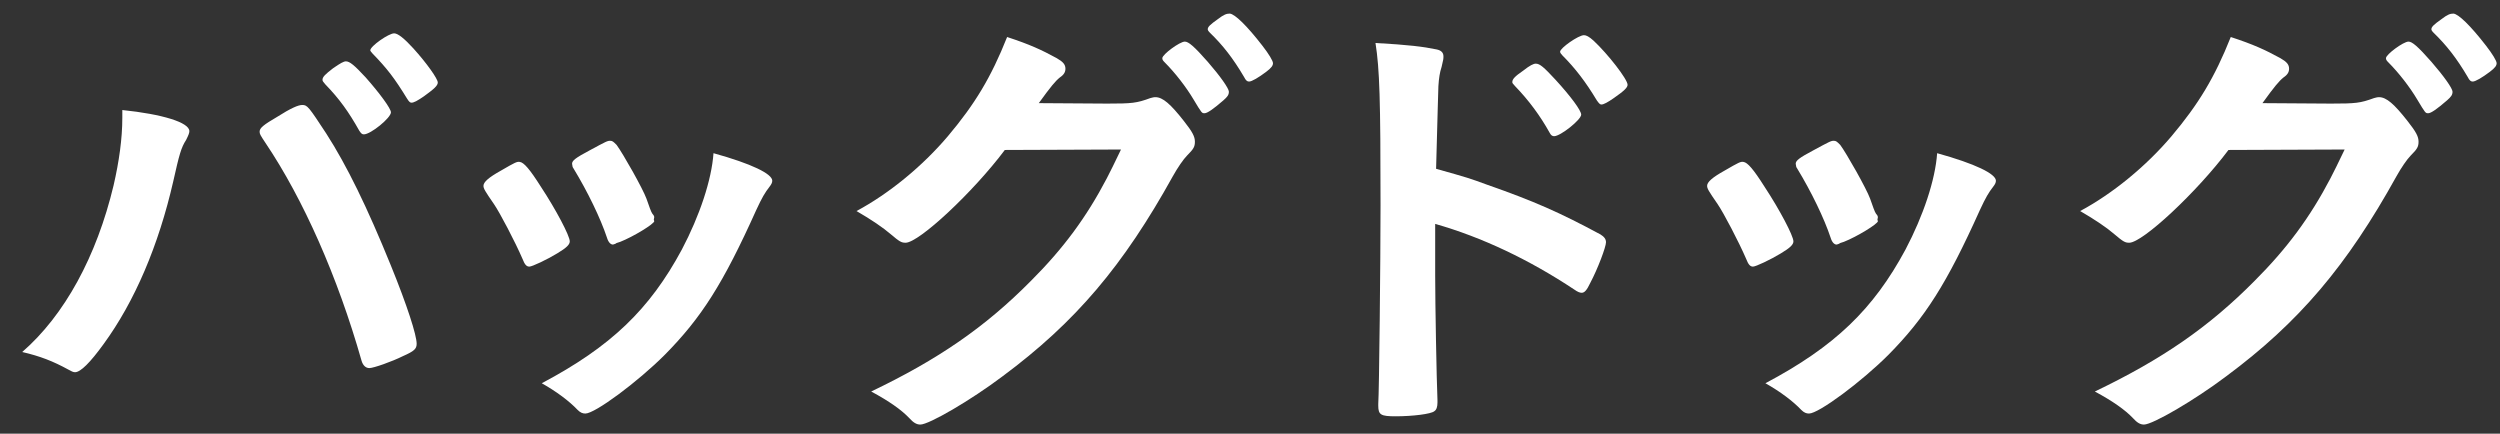 <?xml version="1.0" encoding="UTF-8"?>
<svg width="98px" height="17px" viewBox="0 0 98 17" version="1.1" xmlns="http://www.w3.org/2000/svg" xmlns:xlink="http://www.w3.org/1999/xlink">
    <rect x="0" y="0" width="98" height="17" fill="#333333" stroke="none"/>
    <title>Group</title>
    <g id="Page-1" stroke="none" stroke-width="1" fill="none" fill-rule="evenodd">
        <g id="Frame-2" transform="translate(-255, -1824)" fill="#FFFFFF">
            <g id="Group" transform="translate(255.871, 1824.533)">
                <path d="M15.75,3.24 C15.516,3.402 15.354,3.492 15.264,3.492 C15.21,3.492 15.174,3.474 15.084,3.33 C14.598,2.538 14.31,2.16 13.733,1.566 C13.68,1.512 13.644,1.458 13.644,1.44 C13.644,1.278 14.364,0.774 14.58,0.774 C14.724,0.774 14.976,0.972 15.336,1.368 C15.857,1.944 16.29,2.556 16.29,2.7 C16.29,2.826 16.146,2.952 15.75,3.24 M13.212,4.59 C12.798,3.852 12.437,3.348 11.88,2.772 C11.79,2.664 11.771,2.646 11.771,2.592 C11.771,2.484 11.88,2.376 12.186,2.142 C12.474,1.944 12.6,1.872 12.689,1.872 C12.834,1.872 13.014,2.016 13.464,2.502 C14.021,3.132 14.454,3.726 14.454,3.87 C14.454,4.086 13.662,4.734 13.392,4.734 C13.32,4.734 13.284,4.698 13.212,4.59 M13.302,13.608 C12.366,10.314 11.016,7.272 9.54,5.076 C9.324,4.752 9.306,4.716 9.306,4.626 C9.306,4.482 9.468,4.356 9.99,4.05 C10.53,3.708 10.818,3.582 10.979,3.582 C11.178,3.582 11.231,3.654 11.916,4.698 C12.726,5.958 13.518,7.578 14.454,9.882 C15.084,11.43 15.462,12.6 15.462,12.942 C15.462,13.14 15.372,13.23 14.922,13.428 C14.49,13.644 13.77,13.896 13.607,13.896 C13.464,13.896 13.355,13.788 13.302,13.608 M6.552,4.608 C6.552,4.68 6.516,4.77 6.426,4.95 C6.228,5.256 6.156,5.526 5.922,6.57 C5.346,9.09 4.41,11.286 3.186,12.96 C2.664,13.68 2.286,14.058 2.07,14.058 C1.998,14.058 1.926,14.022 1.8,13.95 C1.206,13.626 0.702,13.428 0,13.266 C1.656,11.826 2.916,9.522 3.582,6.732 C3.798,5.796 3.924,4.896 3.924,4.086 L3.924,3.78 C5.49,3.942 6.552,4.266 6.552,4.608" id="Fill-2445"></path>
                <path d="M24.776,8.136 C24.776,8.244 23.948,8.748 23.444,8.946 C23.337,8.982 23.264,9 23.264,9.018 C23.211,9.036 23.174,9.054 23.156,9.054 C23.066,9.054 22.976,8.964 22.922,8.784 C22.671,8.028 22.167,6.984 21.608,6.066 C21.572,6.012 21.572,6.012 21.554,5.886 C21.554,5.76 21.698,5.652 22.238,5.364 C22.904,5.004 22.94,4.986 23.048,4.986 C23.138,4.986 23.174,5.022 23.3,5.148 C23.552,5.49 24.326,6.858 24.47,7.254 C24.578,7.56 24.65,7.776 24.704,7.848 C24.758,7.902 24.776,7.956 24.776,7.974 L24.758,8.082 L24.776,8.136 Z M29.402,6.552 C29.402,6.624 29.366,6.696 29.295,6.786 C29.114,7.02 29.006,7.2 28.772,7.704 C27.476,10.584 26.63,11.916 25.19,13.374 C24.129,14.436 22.454,15.678 22.076,15.678 C21.968,15.678 21.879,15.642 21.77,15.534 C21.446,15.192 20.942,14.814 20.366,14.49 C23.085,13.05 24.596,11.592 25.856,9.252 C26.558,7.92 27.026,6.516 27.098,5.472 C28.592,5.886 29.402,6.282 29.402,6.552 L29.402,6.552 Z M19.61,9.612 C19.322,8.946 18.728,7.812 18.494,7.47 C18.134,6.948 18.081,6.858 18.081,6.75 C18.081,6.606 18.278,6.426 18.764,6.156 C19.322,5.832 19.394,5.796 19.503,5.814 C19.665,5.832 19.898,6.102 20.331,6.786 C20.924,7.686 21.464,8.712 21.464,8.928 C21.464,9.054 21.338,9.18 20.978,9.396 C20.564,9.648 19.988,9.918 19.88,9.918 C19.772,9.918 19.7,9.846 19.61,9.612 L19.61,9.612 Z" id="Fill-2446"></path>
                <path d="M47.896,2.484 C47.463,1.746 47.049,1.224 46.564,0.756 C46.492,0.684 46.473,0.648 46.473,0.612 C46.473,0.522 46.564,0.432 46.87,0.216 C47.104,0.036 47.211,0 47.337,0 C47.536,0.018 48.003,0.468 48.616,1.26 C48.868,1.584 49.03,1.854 49.03,1.944 C49.03,2.034 48.976,2.124 48.759,2.286 C48.471,2.502 48.202,2.664 48.093,2.664 C48.022,2.664 47.967,2.628 47.896,2.484 L47.896,2.484 Z M47.085,3.402 C46.69,3.744 46.456,3.906 46.347,3.906 C46.24,3.906 46.24,3.906 45.916,3.366 C45.627,2.88 45.196,2.322 44.782,1.908 C44.709,1.836 44.692,1.8 44.692,1.746 C44.692,1.602 45.375,1.098 45.574,1.098 C45.717,1.098 45.934,1.278 46.473,1.89 C46.959,2.448 47.301,2.934 47.301,3.06 C47.301,3.186 47.248,3.258 47.085,3.402 L47.085,3.402 Z M38.518,5.346 C37.276,7.002 35.152,8.982 34.629,8.982 C34.467,8.982 34.396,8.946 34.036,8.64 C33.766,8.406 33.297,8.082 32.704,7.74 C33.982,7.056 35.295,5.976 36.286,4.806 C37.347,3.546 37.978,2.502 38.608,0.918 C39.49,1.206 39.958,1.422 40.551,1.746 C40.803,1.89 40.894,1.998 40.894,2.16 C40.894,2.286 40.839,2.394 40.677,2.502 C40.498,2.646 40.318,2.862 39.85,3.51 L42.532,3.528 C43.503,3.528 43.684,3.51 44.223,3.312 C44.295,3.294 44.35,3.276 44.421,3.276 C44.709,3.276 45.016,3.546 45.538,4.212 C45.879,4.644 45.969,4.824 45.969,5.022 C45.969,5.22 45.916,5.31 45.664,5.562 C45.52,5.706 45.286,6.048 45.106,6.372 C43.162,9.882 41.29,12.096 38.427,14.22 C37.186,15.156 35.547,16.11 35.206,16.11 C35.062,16.11 34.936,16.038 34.774,15.858 C34.467,15.534 33.982,15.192 33.28,14.814 C35.908,13.554 37.744,12.294 39.543,10.476 C40.822,9.198 41.721,7.974 42.513,6.462 C42.675,6.156 42.784,5.922 43.072,5.328 L38.518,5.346 Z" id="Fill-2447"></path>
                <path d="M62.39,3.312 C62.157,3.474 61.994,3.564 61.904,3.564 C61.85,3.564 61.814,3.528 61.724,3.402 C61.292,2.682 60.878,2.142 60.374,1.638 C60.32,1.584 60.285,1.53 60.285,1.494 C60.285,1.35 61.004,0.846 61.22,0.846 C61.31,0.846 61.418,0.9 61.598,1.062 C62.157,1.584 62.93,2.574 62.93,2.79 C62.93,2.898 62.804,3.024 62.39,3.312 L62.39,3.312 Z M59.87,4.662 C59.51,4.014 59.06,3.402 58.52,2.844 C58.43,2.736 58.412,2.736 58.412,2.682 C58.412,2.574 58.502,2.466 58.844,2.232 C59.096,2.034 59.241,1.962 59.33,1.962 C59.493,1.962 59.654,2.106 60.104,2.592 C60.699,3.24 61.112,3.798 61.112,3.96 C61.112,4.158 60.302,4.806 60.05,4.806 C59.978,4.806 59.924,4.77 59.87,4.662 L59.87,4.662 Z M55.388,10.26 C55.388,11.376 55.442,14.31 55.478,15.156 L55.478,15.246 C55.478,15.408 55.442,15.534 55.352,15.588 C55.226,15.696 54.506,15.786 53.84,15.786 C53.264,15.786 53.157,15.732 53.157,15.372 L53.157,15.3 C53.192,14.832 53.246,9.63 53.246,7.506 C53.246,3.366 53.21,2.178 53.048,1.152 C54.344,1.224 54.92,1.296 55.442,1.404 C55.622,1.44 55.712,1.53 55.712,1.674 C55.712,1.782 55.712,1.782 55.64,2.088 C55.568,2.304 55.533,2.538 55.514,2.844 C55.514,2.88 55.478,3.96 55.424,6.084 C56.703,6.444 56.703,6.444 57.44,6.714 C59.241,7.344 60.266,7.794 61.869,8.658 C62.012,8.748 62.084,8.838 62.084,8.964 C62.084,9.144 61.76,10.008 61.472,10.548 C61.328,10.854 61.239,10.944 61.13,10.944 C61.058,10.944 60.968,10.908 60.842,10.818 C59.078,9.648 57.224,8.766 55.388,8.244 L55.388,10.26 Z" id="Fill-2448"></path>
                <path d="M72.743,8.136 C72.743,8.244 71.915,8.748 71.411,8.946 C71.304,8.982 71.231,9 71.231,9.018 C71.178,9.036 71.141,9.054 71.123,9.054 C71.033,9.054 70.943,8.964 70.889,8.784 C70.638,8.028 70.134,6.984 69.575,6.066 C69.539,6.012 69.539,6.012 69.521,5.886 C69.521,5.76 69.665,5.652 70.205,5.364 C70.871,5.004 70.907,4.986 71.015,4.986 C71.105,4.986 71.141,5.022 71.267,5.148 C71.519,5.49 72.293,6.858 72.437,7.254 C72.545,7.56 72.617,7.776 72.671,7.848 C72.725,7.902 72.743,7.956 72.743,7.974 L72.725,8.082 L72.743,8.136 Z M77.369,6.552 C77.369,6.624 77.333,6.696 77.262,6.786 C77.081,7.02 76.973,7.2 76.739,7.704 C75.443,10.584 74.597,11.916 73.157,13.374 C72.096,14.436 70.421,15.678 70.043,15.678 C69.935,15.678 69.846,15.642 69.737,15.534 C69.413,15.192 68.909,14.814 68.333,14.49 C71.052,13.05 72.563,11.592 73.823,9.252 C74.525,7.92 74.993,6.516 75.065,5.472 C76.559,5.886 77.369,6.282 77.369,6.552 L77.369,6.552 Z M67.577,9.612 C67.289,8.946 66.695,7.812 66.461,7.47 C66.101,6.948 66.048,6.858 66.048,6.75 C66.048,6.606 66.245,6.426 66.731,6.156 C67.289,5.832 67.361,5.796 67.47,5.814 C67.632,5.832 67.865,6.102 68.298,6.786 C68.891,7.686 69.431,8.712 69.431,8.928 C69.431,9.054 69.305,9.18 68.945,9.396 C68.531,9.648 67.955,9.918 67.847,9.918 C67.739,9.918 67.667,9.846 67.577,9.612 L67.577,9.612 Z" id="Fill-2449"></path>
                <path d="M95.863,2.484 C95.43,1.746 95.016,1.224 94.531,0.756 C94.459,0.684 94.44,0.648 94.44,0.612 C94.44,0.522 94.531,0.432 94.837,0.216 C95.071,0.036 95.178,0 95.304,0 C95.503,0.018 95.97,0.468 96.583,1.26 C96.835,1.584 96.997,1.854 96.997,1.944 C96.997,2.034 96.943,2.124 96.726,2.286 C96.438,2.502 96.169,2.664 96.06,2.664 C95.989,2.664 95.934,2.628 95.863,2.484 L95.863,2.484 Z M95.052,3.402 C94.657,3.744 94.423,3.906 94.314,3.906 C94.207,3.906 94.207,3.906 93.883,3.366 C93.594,2.88 93.163,2.322 92.749,1.908 C92.676,1.836 92.659,1.8 92.659,1.746 C92.659,1.602 93.342,1.098 93.541,1.098 C93.684,1.098 93.901,1.278 94.44,1.89 C94.926,2.448 95.268,2.934 95.268,3.06 C95.268,3.186 95.215,3.258 95.052,3.402 L95.052,3.402 Z M86.485,5.346 C85.243,7.002 83.119,8.982 82.596,8.982 C82.434,8.982 82.363,8.946 82.003,8.64 C81.733,8.406 81.264,8.082 80.671,7.74 C81.949,7.056 83.262,5.976 84.253,4.806 C85.314,3.546 85.945,2.502 86.575,0.918 C87.457,1.206 87.925,1.422 88.518,1.746 C88.77,1.89 88.861,1.998 88.861,2.16 C88.861,2.286 88.806,2.394 88.644,2.502 C88.465,2.646 88.285,2.862 87.817,3.51 L90.499,3.528 C91.47,3.528 91.651,3.51 92.19,3.312 C92.262,3.294 92.317,3.276 92.388,3.276 C92.676,3.276 92.983,3.546 93.505,4.212 C93.846,4.644 93.936,4.824 93.936,5.022 C93.936,5.22 93.883,5.31 93.631,5.562 C93.487,5.706 93.253,6.048 93.073,6.372 C91.129,9.882 89.257,12.096 86.394,14.22 C85.153,15.156 83.514,16.11 83.173,16.11 C83.029,16.11 82.903,16.038 82.741,15.858 C82.434,15.534 81.949,15.192 81.247,14.814 C83.875,13.554 85.711,12.294 87.51,10.476 C88.789,9.198 89.688,7.974 90.48,6.462 C90.642,6.156 90.751,5.922 91.039,5.328 L86.485,5.346 Z" id="Fill-2450"></path>
            </g>
        </g>
    </g>
</svg>